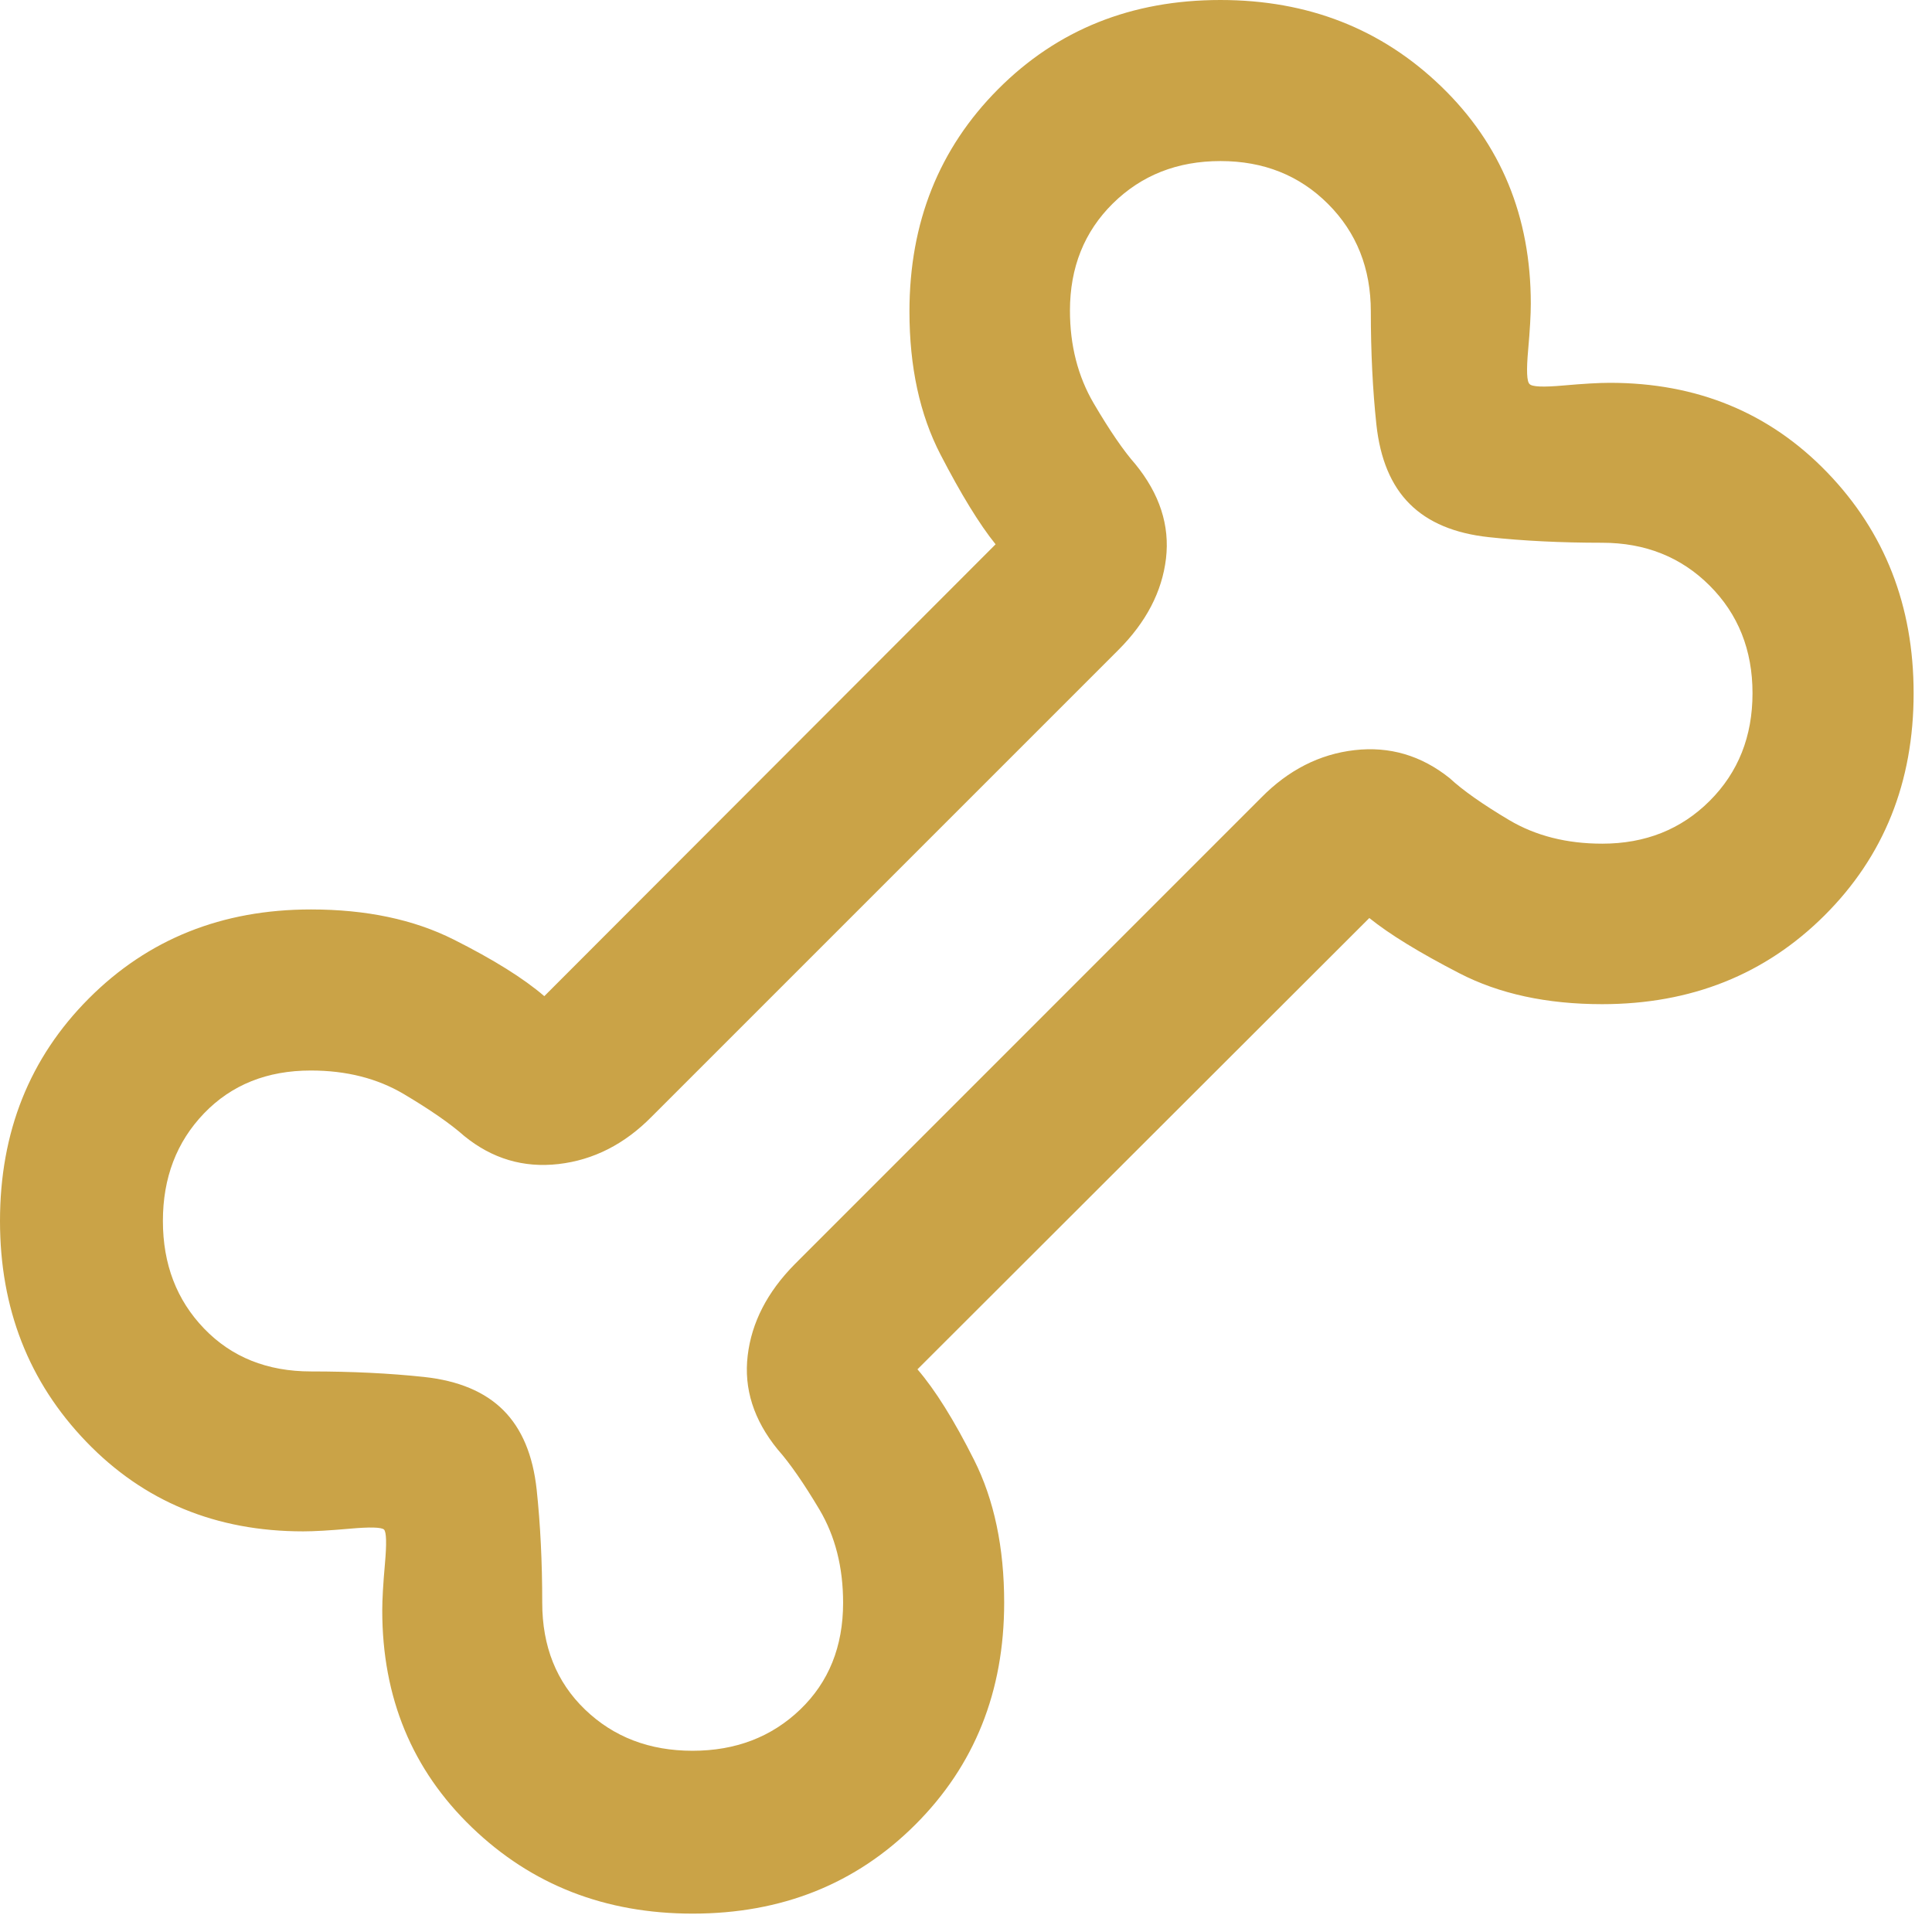 <?xml version="1.0" encoding="utf-8"?>
<svg xmlns="http://www.w3.org/2000/svg" fill="none" height="100%" overflow="visible" preserveAspectRatio="none" style="display: block;" viewBox="0 0 41 41" width="100%">
<path d="M14.699 40.61C12.843 40.61 11.281 40 10.014 38.779C8.746 37.559 8.112 36.025 8.112 34.176C8.112 33.943 8.131 33.612 8.169 33.185C8.207 32.758 8.201 32.516 8.15 32.46C8.094 32.409 7.852 32.403 7.425 32.441C6.998 32.479 6.668 32.498 6.434 32.498C4.585 32.498 3.051 31.864 1.831 30.596C0.61 29.328 0 27.767 0 25.911C0 24.023 0.628 22.45 1.884 21.19C3.14 19.93 4.711 19.3 6.599 19.3C7.772 19.3 8.781 19.513 9.627 19.938C10.473 20.363 11.114 20.764 11.551 21.14L21.128 11.551C20.785 11.126 20.395 10.489 19.957 9.643C19.519 8.796 19.3 7.785 19.3 6.611C19.3 4.723 19.928 3.15 21.184 1.89C22.44 0.63 24.011 0 25.899 0C27.755 0 29.317 0.611 30.584 1.834C31.852 3.057 32.486 4.594 32.486 6.446C32.486 6.678 32.467 7.008 32.429 7.434C32.391 7.861 32.401 8.099 32.46 8.15C32.511 8.209 32.749 8.219 33.175 8.181C33.602 8.143 33.932 8.124 34.164 8.124C36.016 8.124 37.553 8.758 38.776 10.025C39.999 11.293 40.61 12.855 40.61 14.711C40.61 16.599 39.98 18.17 38.72 19.426C37.46 20.682 35.887 21.31 33.999 21.31C32.825 21.31 31.814 21.091 30.968 20.653C30.12 20.215 29.484 19.825 29.059 19.482L19.47 29.059C19.846 29.496 20.247 30.137 20.672 30.983C21.097 31.829 21.31 32.838 21.31 34.011C21.31 35.899 20.68 37.47 19.42 38.726C18.16 39.982 16.587 40.61 14.699 40.61ZM14.697 37.154C15.611 37.154 16.373 36.862 16.98 36.28C17.588 35.697 17.892 34.942 17.892 34.014C17.892 33.26 17.725 32.602 17.392 32.039C17.058 31.478 16.762 31.051 16.503 30.759C15.995 30.135 15.783 29.471 15.867 28.768C15.95 28.065 16.283 27.418 16.866 26.828L26.765 16.927C27.342 16.341 28.002 16.005 28.745 15.919C29.489 15.834 30.161 16.032 30.762 16.512C31.044 16.773 31.466 17.07 32.028 17.404C32.59 17.737 33.248 17.904 34.002 17.904C34.916 17.904 35.677 17.601 36.283 16.995C36.889 16.389 37.191 15.628 37.191 14.711C37.191 13.795 36.888 13.034 36.282 12.428C35.676 11.822 34.915 11.518 33.999 11.518C33.132 11.518 32.333 11.479 31.601 11.4C30.869 11.322 30.308 11.086 29.916 10.694C29.523 10.303 29.288 9.741 29.209 9.009C29.131 8.277 29.091 7.478 29.091 6.611C29.091 5.695 28.789 4.934 28.183 4.328C27.577 3.722 26.817 3.418 25.901 3.418C24.986 3.418 24.225 3.718 23.617 4.317C23.01 4.917 22.706 5.675 22.706 6.592C22.706 7.331 22.875 7.988 23.212 8.563C23.55 9.138 23.844 9.567 24.095 9.851C24.61 10.483 24.827 11.151 24.744 11.854C24.66 12.557 24.323 13.204 23.733 13.794L13.832 23.695C13.256 24.281 12.596 24.617 11.852 24.703C11.109 24.788 10.442 24.589 9.851 24.107C9.559 23.848 9.132 23.552 8.57 23.218C8.008 22.885 7.351 22.718 6.596 22.718C5.668 22.718 4.913 23.021 4.33 23.627C3.748 24.233 3.457 24.994 3.457 25.911C3.457 26.827 3.748 27.588 4.331 28.194C4.914 28.8 5.67 29.104 6.599 29.104C7.466 29.104 8.265 29.143 8.997 29.221C9.729 29.3 10.29 29.535 10.682 29.927C11.075 30.32 11.31 30.881 11.389 31.613C11.467 32.345 11.507 33.144 11.507 34.011C11.507 34.94 11.809 35.696 12.415 36.279C13.021 36.862 13.781 37.154 14.697 37.154Z" fill="#CAA347" id="Vector"/>
</svg>